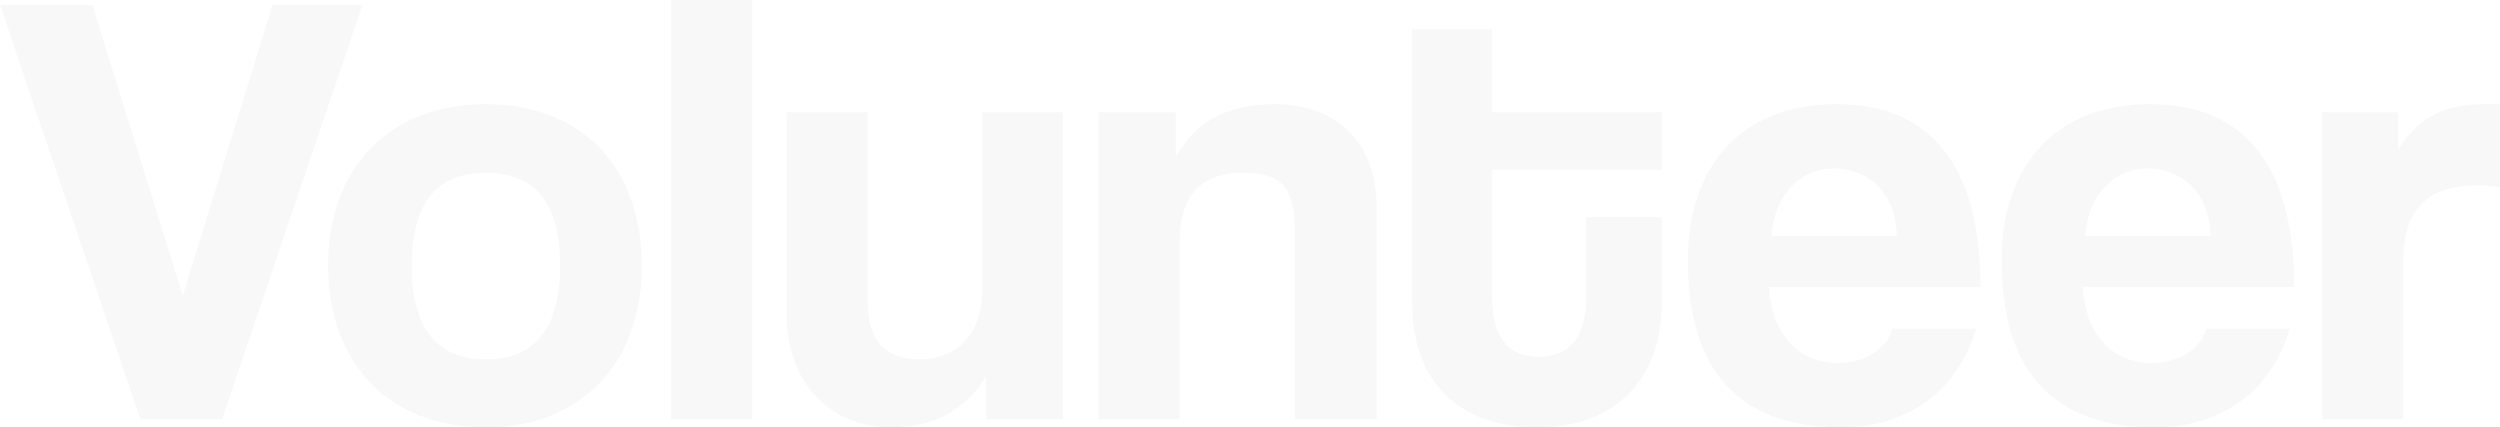 <?xml version="1.0" encoding="UTF-8"?><svg id="a" xmlns="http://www.w3.org/2000/svg" width="1338.65" height="228.789" viewBox="0 0 1338.65 228.789"><defs><style>.b{opacity:.03;}</style></defs><path class="b" d="M75.15,224.447L0,2.672H49.432l48.43,155.644L145.958,2.672h48.096L118.904,224.447h-43.754Z"/><path class="b" d="M175.682,142.283c0-52.104,32.398-86.506,84.502-86.506,51.437,0,83.5,34.068,83.5,86.506,0,52.104-32.397,86.506-83.5,86.506-53.105,0-84.502-35.404-84.502-86.506Zm124.248,0c0-33.4-13.36-49.766-39.746-49.766s-39.746,16.365-39.746,49.766,13.36,50.1,39.746,50.1,39.746-16.699,39.746-50.1Z"/><path class="b" d="M359.377,224.447V0h43.42V224.447h-43.42Z"/><path class="b" d="M528.046,224.447v-23.046c-11.355,18.704-28.39,27.388-51.102,27.388-32.732,0-55.778-24.382-55.778-60.453V60.119h43.42v101.536c0,20.708,9.353,30.728,27.723,30.728,22.044,0,33.733-15.697,33.733-37.407V60.119h43.086V224.447h-41.082Z"/><path class="b" d="M693.376,224.447V124.916c0-25.385-7.348-32.398-28.056-32.398-22.712,0-33.734,12.691-33.734,37.742v94.188h-43.42V60.119h41.416v24.049c10.021-18.371,26.721-28.391,53.106-28.391,31.396,0,54.441,19.038,54.441,54.775v113.895h-43.754Z"/><path class="b" d="M849.351,116.231h40.414v46.76c0,34.736-20.04,65.798-66.466,65.798-48.097,0-67.135-30.728-67.135-66.132V15.697h42.752V60.119h90.849v30.729h-90.849v67.468c0,20.708,7.349,32.731,25.051,32.731,17.367,0,25.384-11.689,25.384-32.063v-42.752Z"/><path class="b" d="M947.209,153.639c1.336,24.717,15.364,40.748,36.74,40.748,14.028,0,26.386-7.014,29.392-18.369h44.756c-10.02,33.734-37.073,52.771-72.144,52.771-54.775,0-82.164-30.06-82.164-89.512,0-50.768,29.059-83.5,79.492-83.5s77.154,32.732,77.154,97.861h-113.227Zm68.47-27.387c-.668-24.383-16.699-36.072-33.733-36.072-17.368,0-31.73,13.359-33.4,36.072h67.134Z"/><path class="b" d="M1115.207,153.639c1.336,24.717,15.364,40.748,36.74,40.748,14.028,0,26.386-7.014,29.392-18.369h44.756c-10.02,33.734-37.073,52.771-72.144,52.771-54.775,0-82.164-30.06-82.164-89.512,0-50.768,29.059-83.5,79.492-83.5s77.154,32.732,77.154,97.861h-113.227Zm68.47-27.387c-.668-24.383-16.699-36.072-33.733-36.072-17.368,0-31.73,13.359-33.4,36.072h67.134Z"/><path class="b" d="M1243.46,224.447V60.119h40.748v19.706c14.362-22.044,31.062-24.048,48.765-24.048h5.678v44.422c-4.008-.668-8.017-1.002-12.024-1.002-26.72,0-39.746,13.36-39.746,39.746v85.504h-43.42Z"/></svg>
